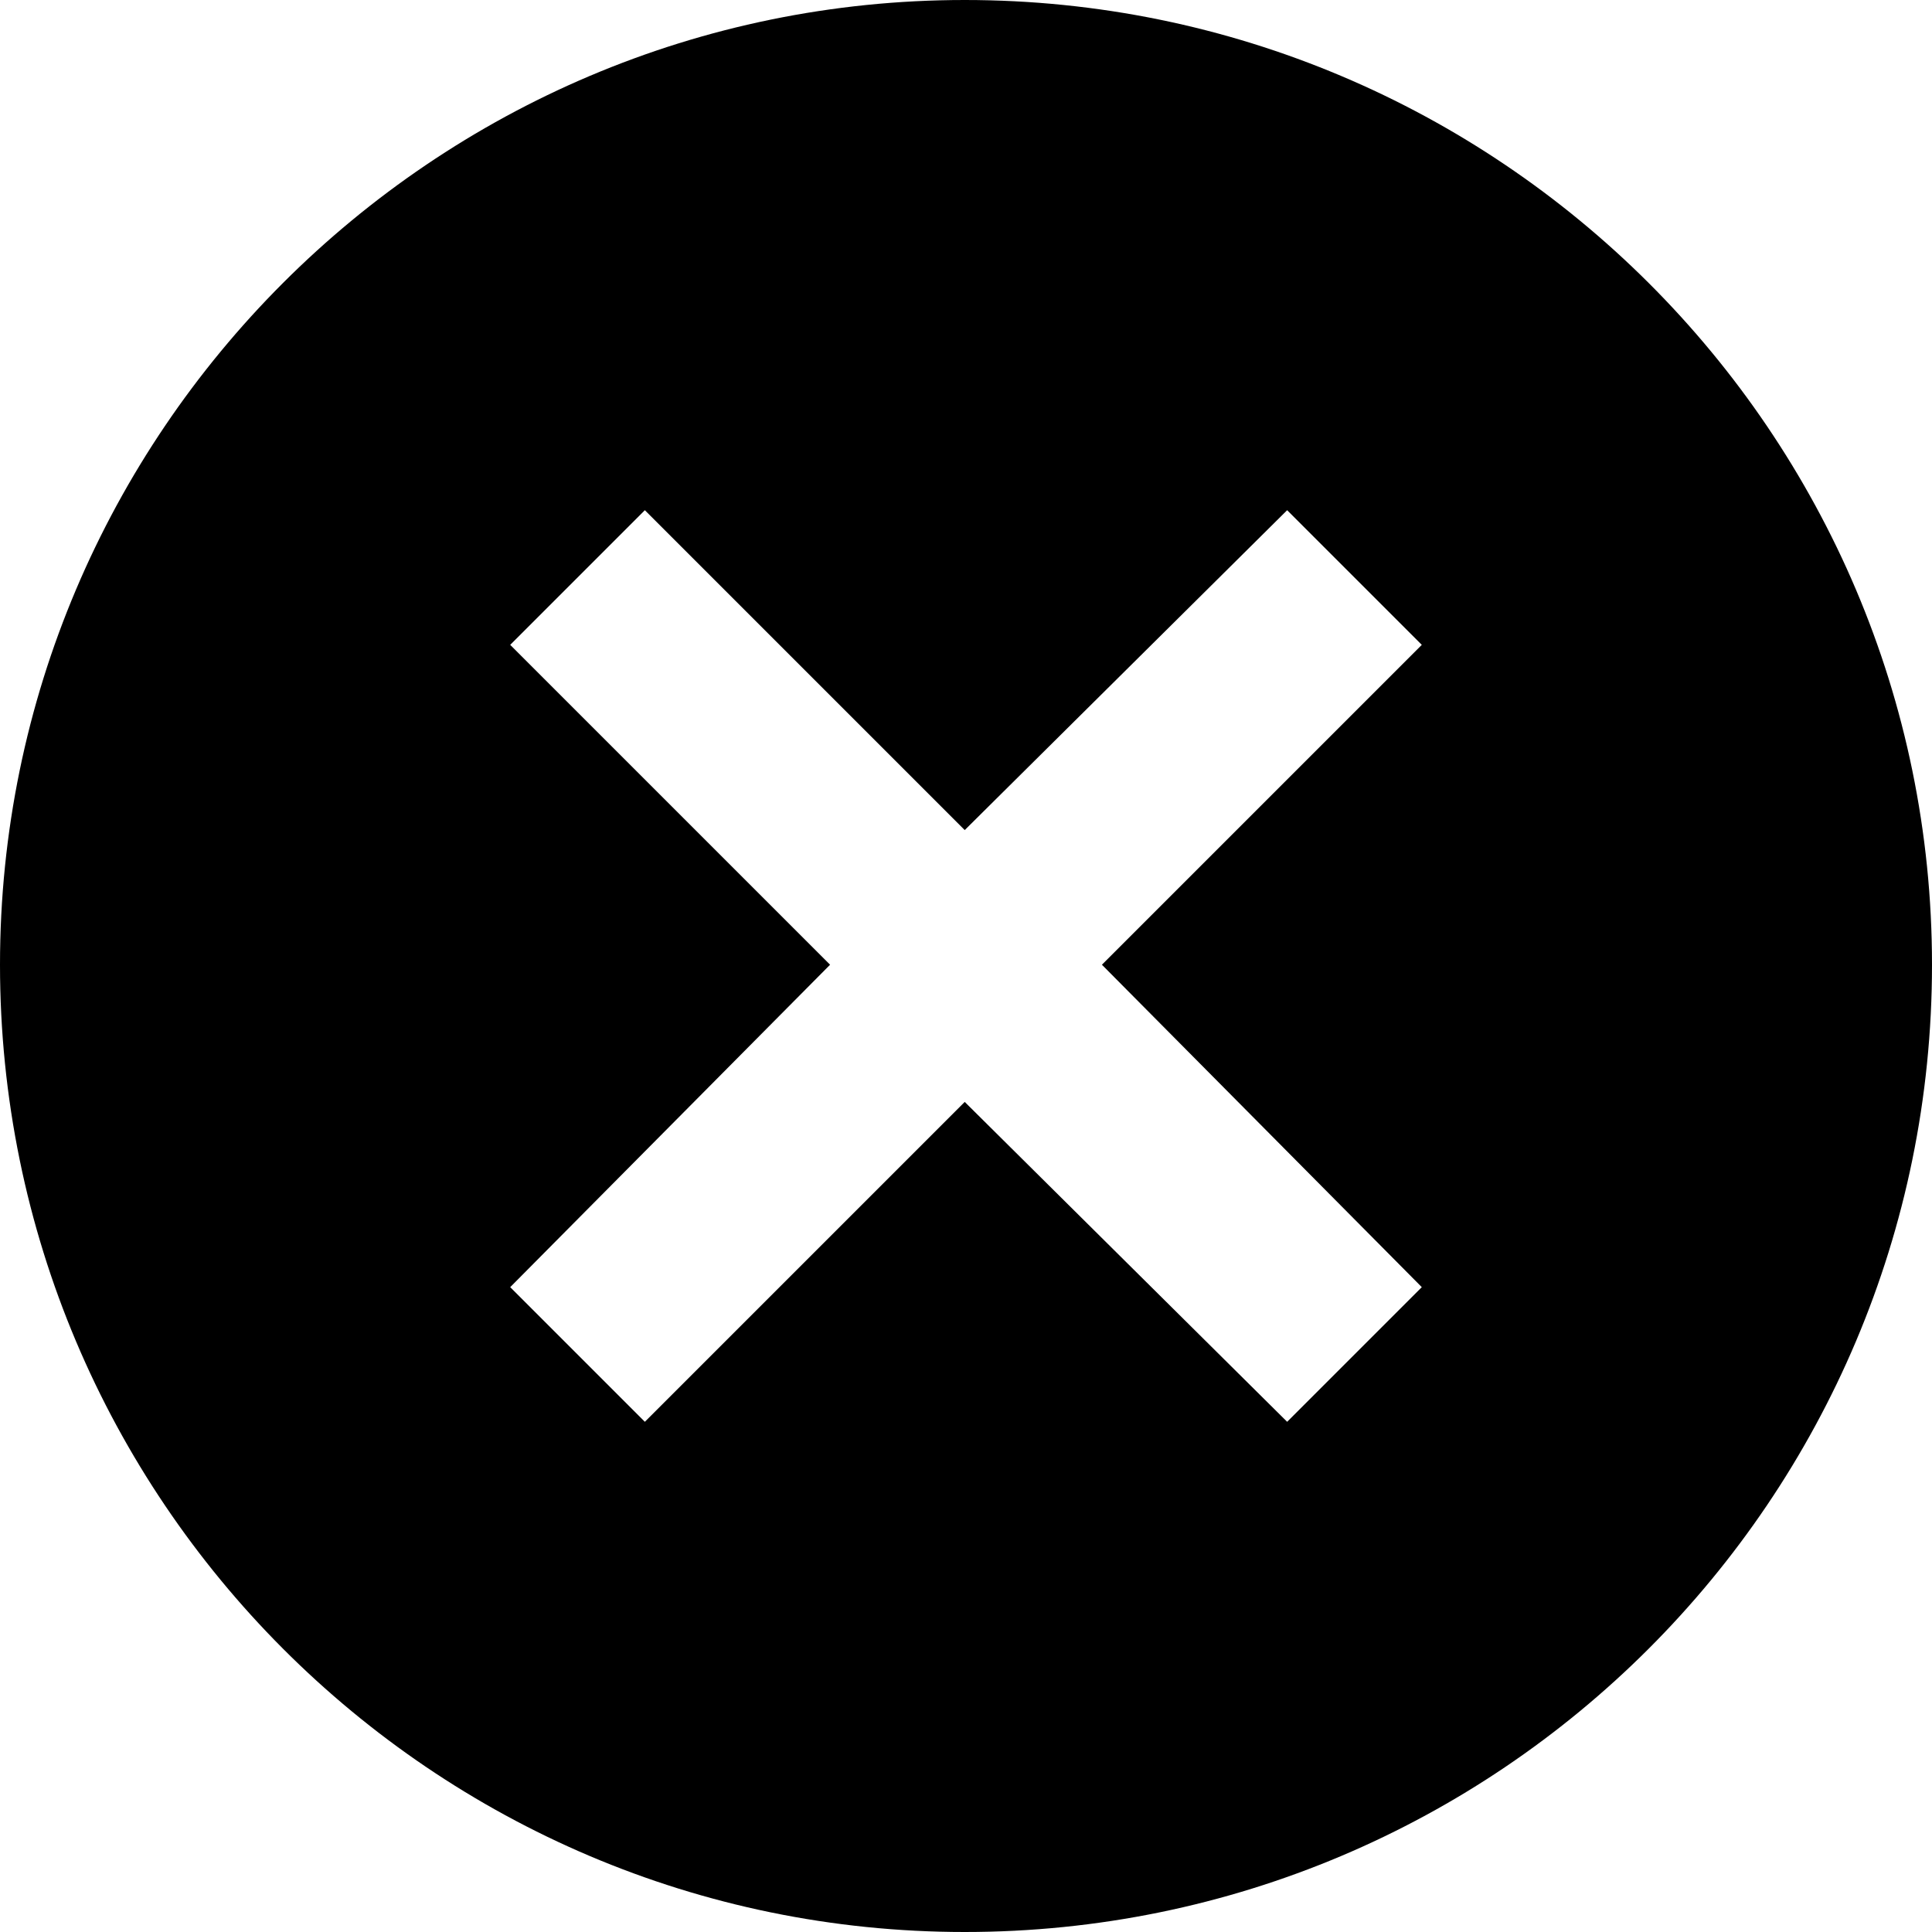<?xml version="1.0" encoding="utf-8"?>
<!-- Generator: Adobe Illustrator 26.3.1, SVG Export Plug-In . SVG Version: 6.00 Build 0)  -->
<svg version="1.1" id="Layer_1" xmlns="http://www.w3.org/2000/svg" xmlns:xlink="http://www.w3.org/1999/xlink" x="0px" y="0px"
	 viewBox="0 0 530.9 530.9" style="enable-background:new 0 0 530.9 530.9;" xml:space="preserve">
<style type="text/css">
	.st0{fill-rule:evenodd;clip-rule:evenodd;}
</style>
<path class="st0" d="M265.1,0c146.8,0,265.8,119,265.8,265.1c0,146.8-119,265.8-265.8,265.8C119,530.9,0,411.9,0,265.1
	C0,119,119,0,265.1,0L265.1,0z M265.1,228.1l88.6-87.9l37,37l-87.9,87.9l87.9,88.6l-37,37l-88.6-87.9l-87.9,87.9l-37-37l87.9-88.6
	l-87.9-87.9l37-37L265.1,228.1z"/>
</svg>
